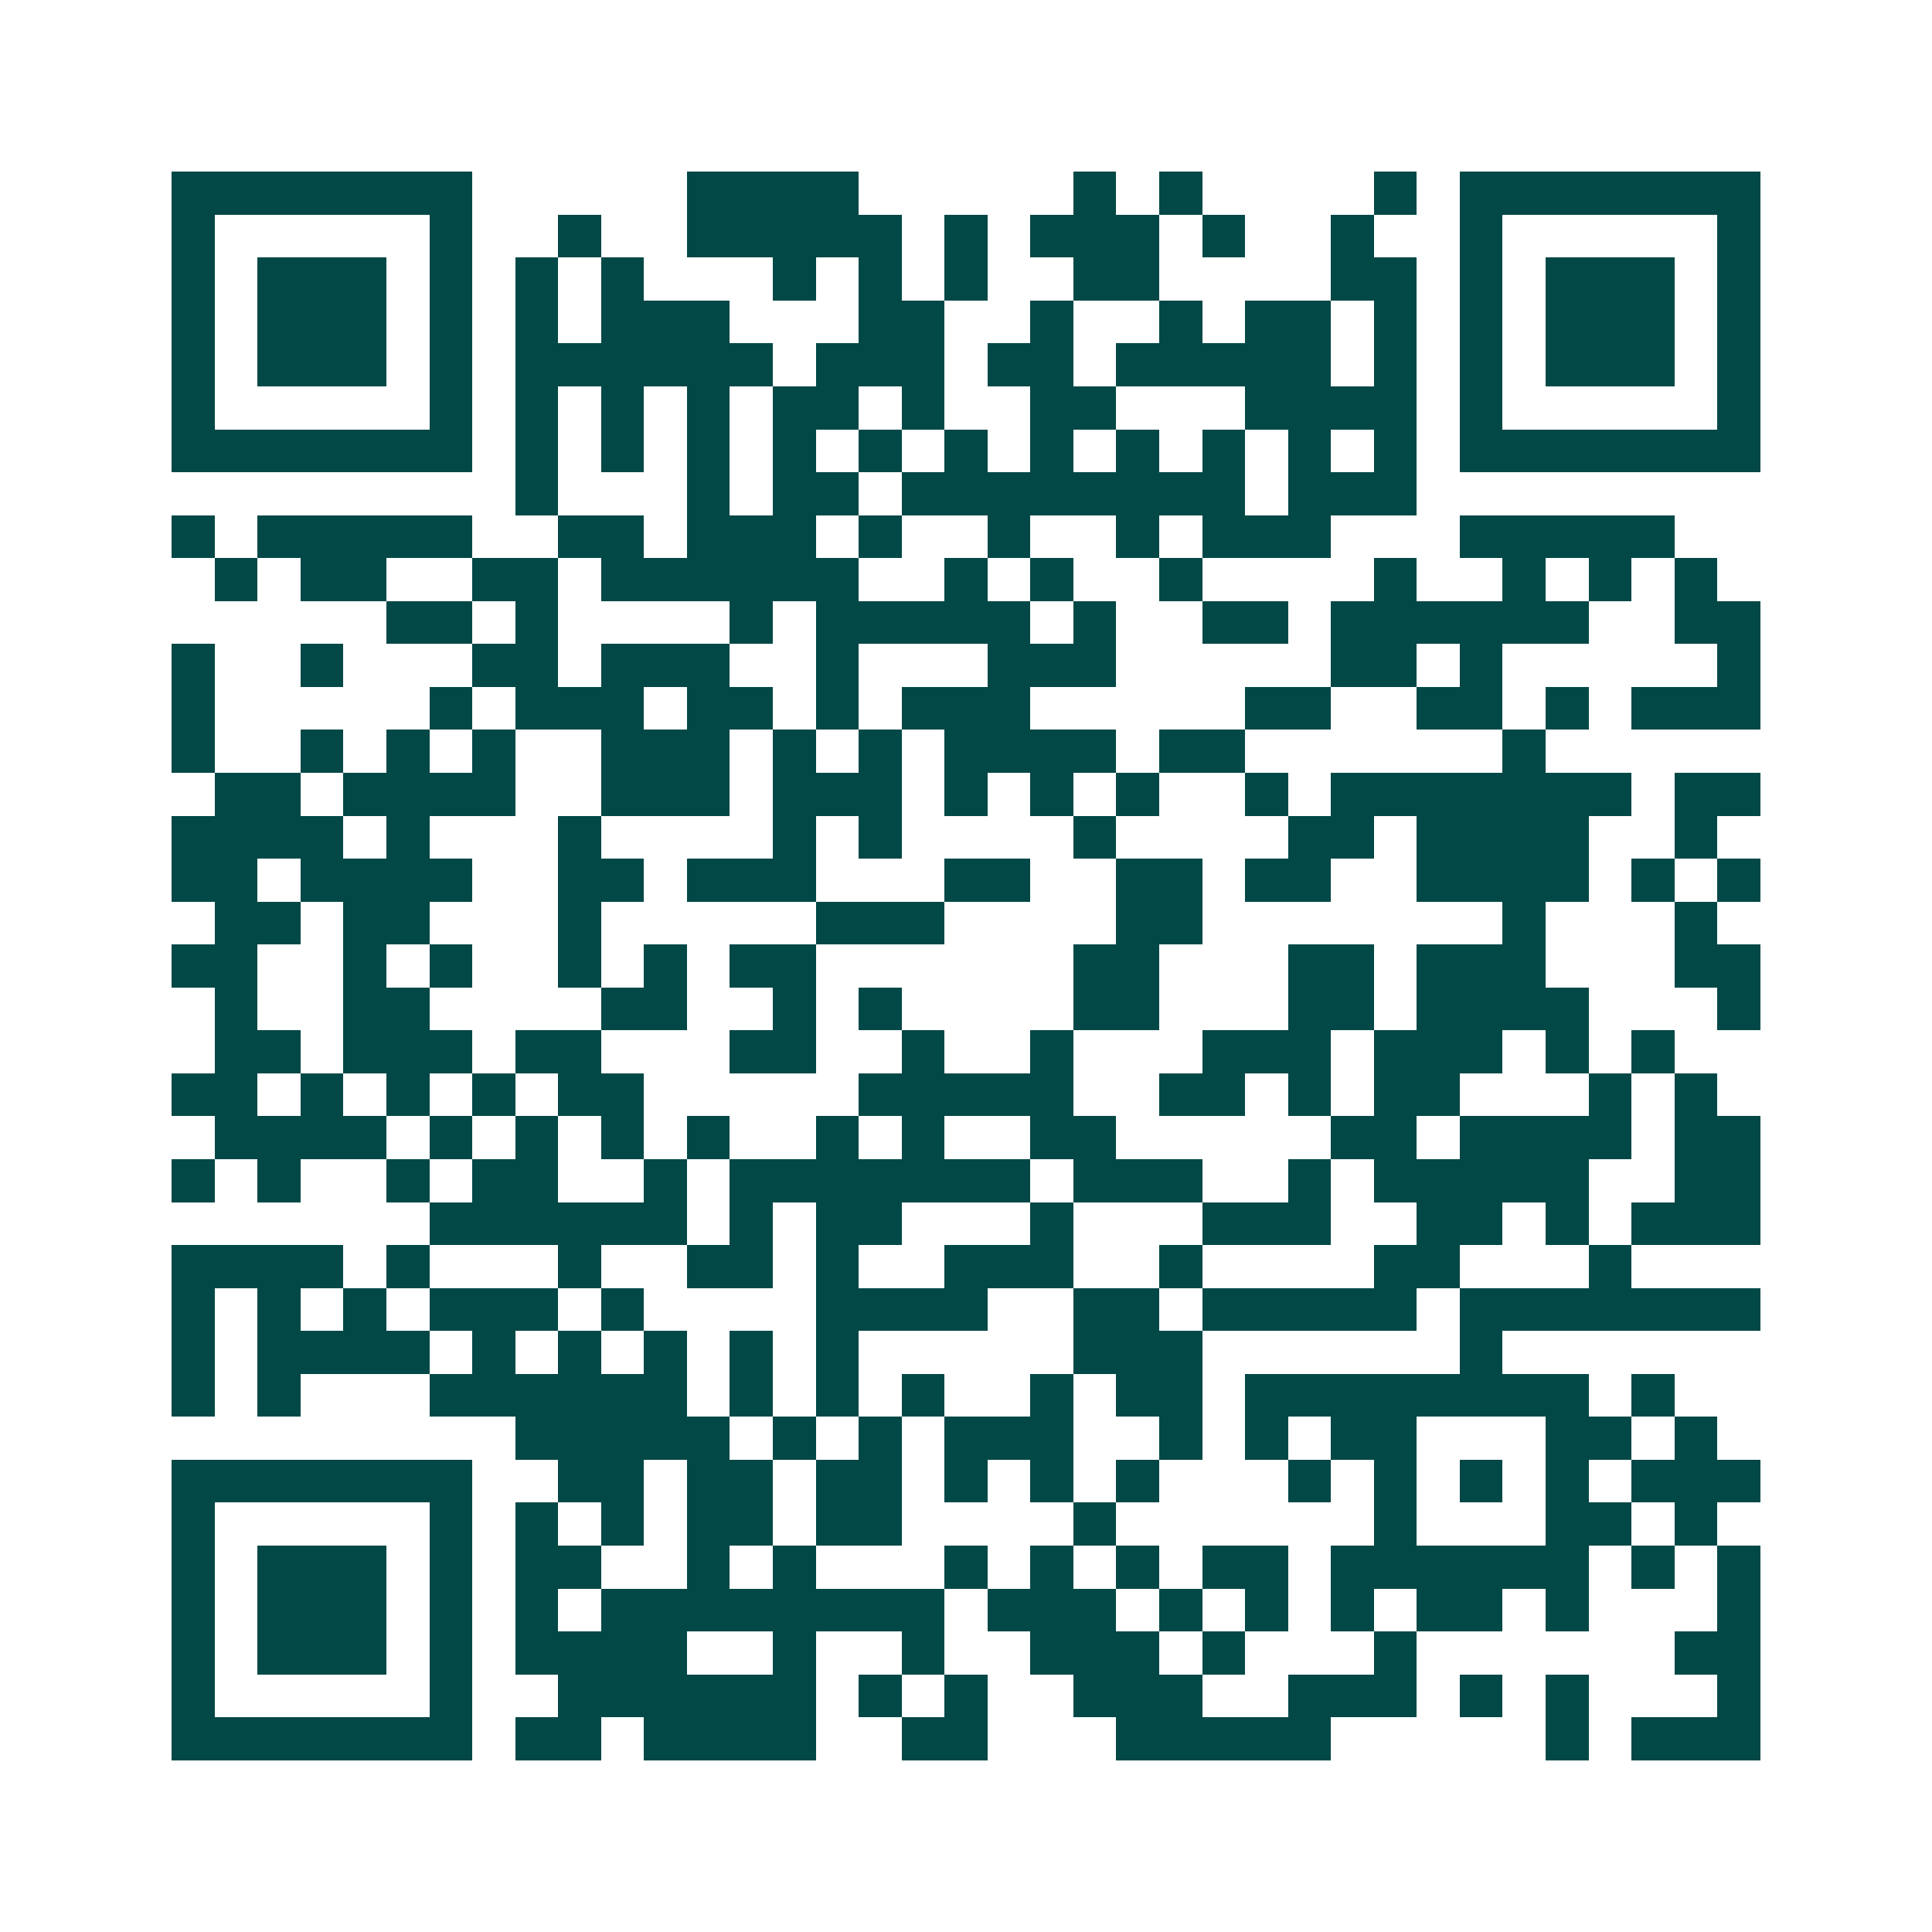 <svg xmlns="http://www.w3.org/2000/svg" width="200" height="200" viewBox="0 0 45 45" shape-rendering="crispEdges"><path fill="#ffffff" d="M0 0h45v45H0z"/><path stroke="#014847" d="M4 4.5h7m5 0h4m5 0h1m1 0h1m4 0h1m1 0h7M4 5.5h1m5 0h1m2 0h1m2 0h5m1 0h1m1 0h3m1 0h1m2 0h1m2 0h1m5 0h1M4 6.5h1m1 0h3m1 0h1m1 0h1m1 0h1m3 0h1m1 0h1m1 0h1m2 0h2m4 0h2m1 0h1m1 0h3m1 0h1M4 7.5h1m1 0h3m1 0h1m1 0h1m1 0h3m3 0h2m2 0h1m2 0h1m1 0h2m1 0h1m1 0h1m1 0h3m1 0h1M4 8.5h1m1 0h3m1 0h1m1 0h6m1 0h3m1 0h2m1 0h5m1 0h1m1 0h1m1 0h3m1 0h1M4 9.5h1m5 0h1m1 0h1m1 0h1m1 0h1m1 0h2m1 0h1m2 0h2m3 0h4m1 0h1m5 0h1M4 10.5h7m1 0h1m1 0h1m1 0h1m1 0h1m1 0h1m1 0h1m1 0h1m1 0h1m1 0h1m1 0h1m1 0h1m1 0h7M12 11.5h1m3 0h1m1 0h2m1 0h8m1 0h3M4 12.5h1m1 0h5m2 0h2m1 0h3m1 0h1m2 0h1m2 0h1m1 0h3m3 0h5M5 13.5h1m1 0h2m2 0h2m1 0h6m2 0h1m1 0h1m2 0h1m4 0h1m2 0h1m1 0h1m1 0h1M9 14.5h2m1 0h1m4 0h1m1 0h5m1 0h1m2 0h2m1 0h6m2 0h2M4 15.5h1m2 0h1m3 0h2m1 0h3m2 0h1m3 0h3m5 0h2m1 0h1m5 0h1M4 16.5h1m5 0h1m1 0h3m1 0h2m1 0h1m1 0h3m5 0h2m2 0h2m1 0h1m1 0h3M4 17.5h1m2 0h1m1 0h1m1 0h1m2 0h3m1 0h1m1 0h1m1 0h4m1 0h2m6 0h1M5 18.5h2m1 0h4m2 0h3m1 0h3m1 0h1m1 0h1m1 0h1m2 0h1m1 0h7m1 0h2M4 19.5h4m1 0h1m3 0h1m4 0h1m1 0h1m4 0h1m4 0h2m1 0h4m2 0h1M4 20.5h2m1 0h4m2 0h2m1 0h3m3 0h2m2 0h2m1 0h2m2 0h4m1 0h1m1 0h1M5 21.5h2m1 0h2m3 0h1m5 0h3m4 0h2m7 0h1m3 0h1M4 22.5h2m2 0h1m1 0h1m2 0h1m1 0h1m1 0h2m6 0h2m3 0h2m1 0h3m3 0h2M5 23.5h1m2 0h2m4 0h2m2 0h1m1 0h1m4 0h2m3 0h2m1 0h4m3 0h1M5 24.5h2m1 0h3m1 0h2m3 0h2m2 0h1m2 0h1m3 0h3m1 0h3m1 0h1m1 0h1M4 25.5h2m1 0h1m1 0h1m1 0h1m1 0h2m5 0h5m2 0h2m1 0h1m1 0h2m3 0h1m1 0h1M5 26.5h4m1 0h1m1 0h1m1 0h1m1 0h1m2 0h1m1 0h1m2 0h2m5 0h2m1 0h4m1 0h2M4 27.5h1m1 0h1m2 0h1m1 0h2m2 0h1m1 0h7m1 0h3m2 0h1m1 0h5m2 0h2M10 28.5h6m1 0h1m1 0h2m3 0h1m3 0h3m2 0h2m1 0h1m1 0h3M4 29.5h4m1 0h1m3 0h1m2 0h2m1 0h1m2 0h3m2 0h1m4 0h2m3 0h1M4 30.5h1m1 0h1m1 0h1m1 0h3m1 0h1m4 0h4m2 0h2m1 0h5m1 0h7M4 31.5h1m1 0h4m1 0h1m1 0h1m1 0h1m1 0h1m1 0h1m5 0h3m6 0h1M4 32.5h1m1 0h1m3 0h6m1 0h1m1 0h1m1 0h1m2 0h1m1 0h2m1 0h8m1 0h1M12 33.5h5m1 0h1m1 0h1m1 0h3m2 0h1m1 0h1m1 0h2m3 0h2m1 0h1M4 34.5h7m2 0h2m1 0h2m1 0h2m1 0h1m1 0h1m1 0h1m3 0h1m1 0h1m1 0h1m1 0h1m1 0h3M4 35.5h1m5 0h1m1 0h1m1 0h1m1 0h2m1 0h2m4 0h1m6 0h1m3 0h2m1 0h1M4 36.5h1m1 0h3m1 0h1m1 0h2m2 0h1m1 0h1m3 0h1m1 0h1m1 0h1m1 0h2m1 0h6m1 0h1m1 0h1M4 37.5h1m1 0h3m1 0h1m1 0h1m1 0h8m1 0h3m1 0h1m1 0h1m1 0h1m1 0h2m1 0h1m3 0h1M4 38.5h1m1 0h3m1 0h1m1 0h4m2 0h1m2 0h1m2 0h3m1 0h1m3 0h1m6 0h2M4 39.5h1m5 0h1m2 0h6m1 0h1m1 0h1m2 0h3m2 0h3m1 0h1m1 0h1m3 0h1M4 40.5h7m1 0h2m1 0h4m2 0h2m3 0h5m5 0h1m1 0h3"/></svg>
